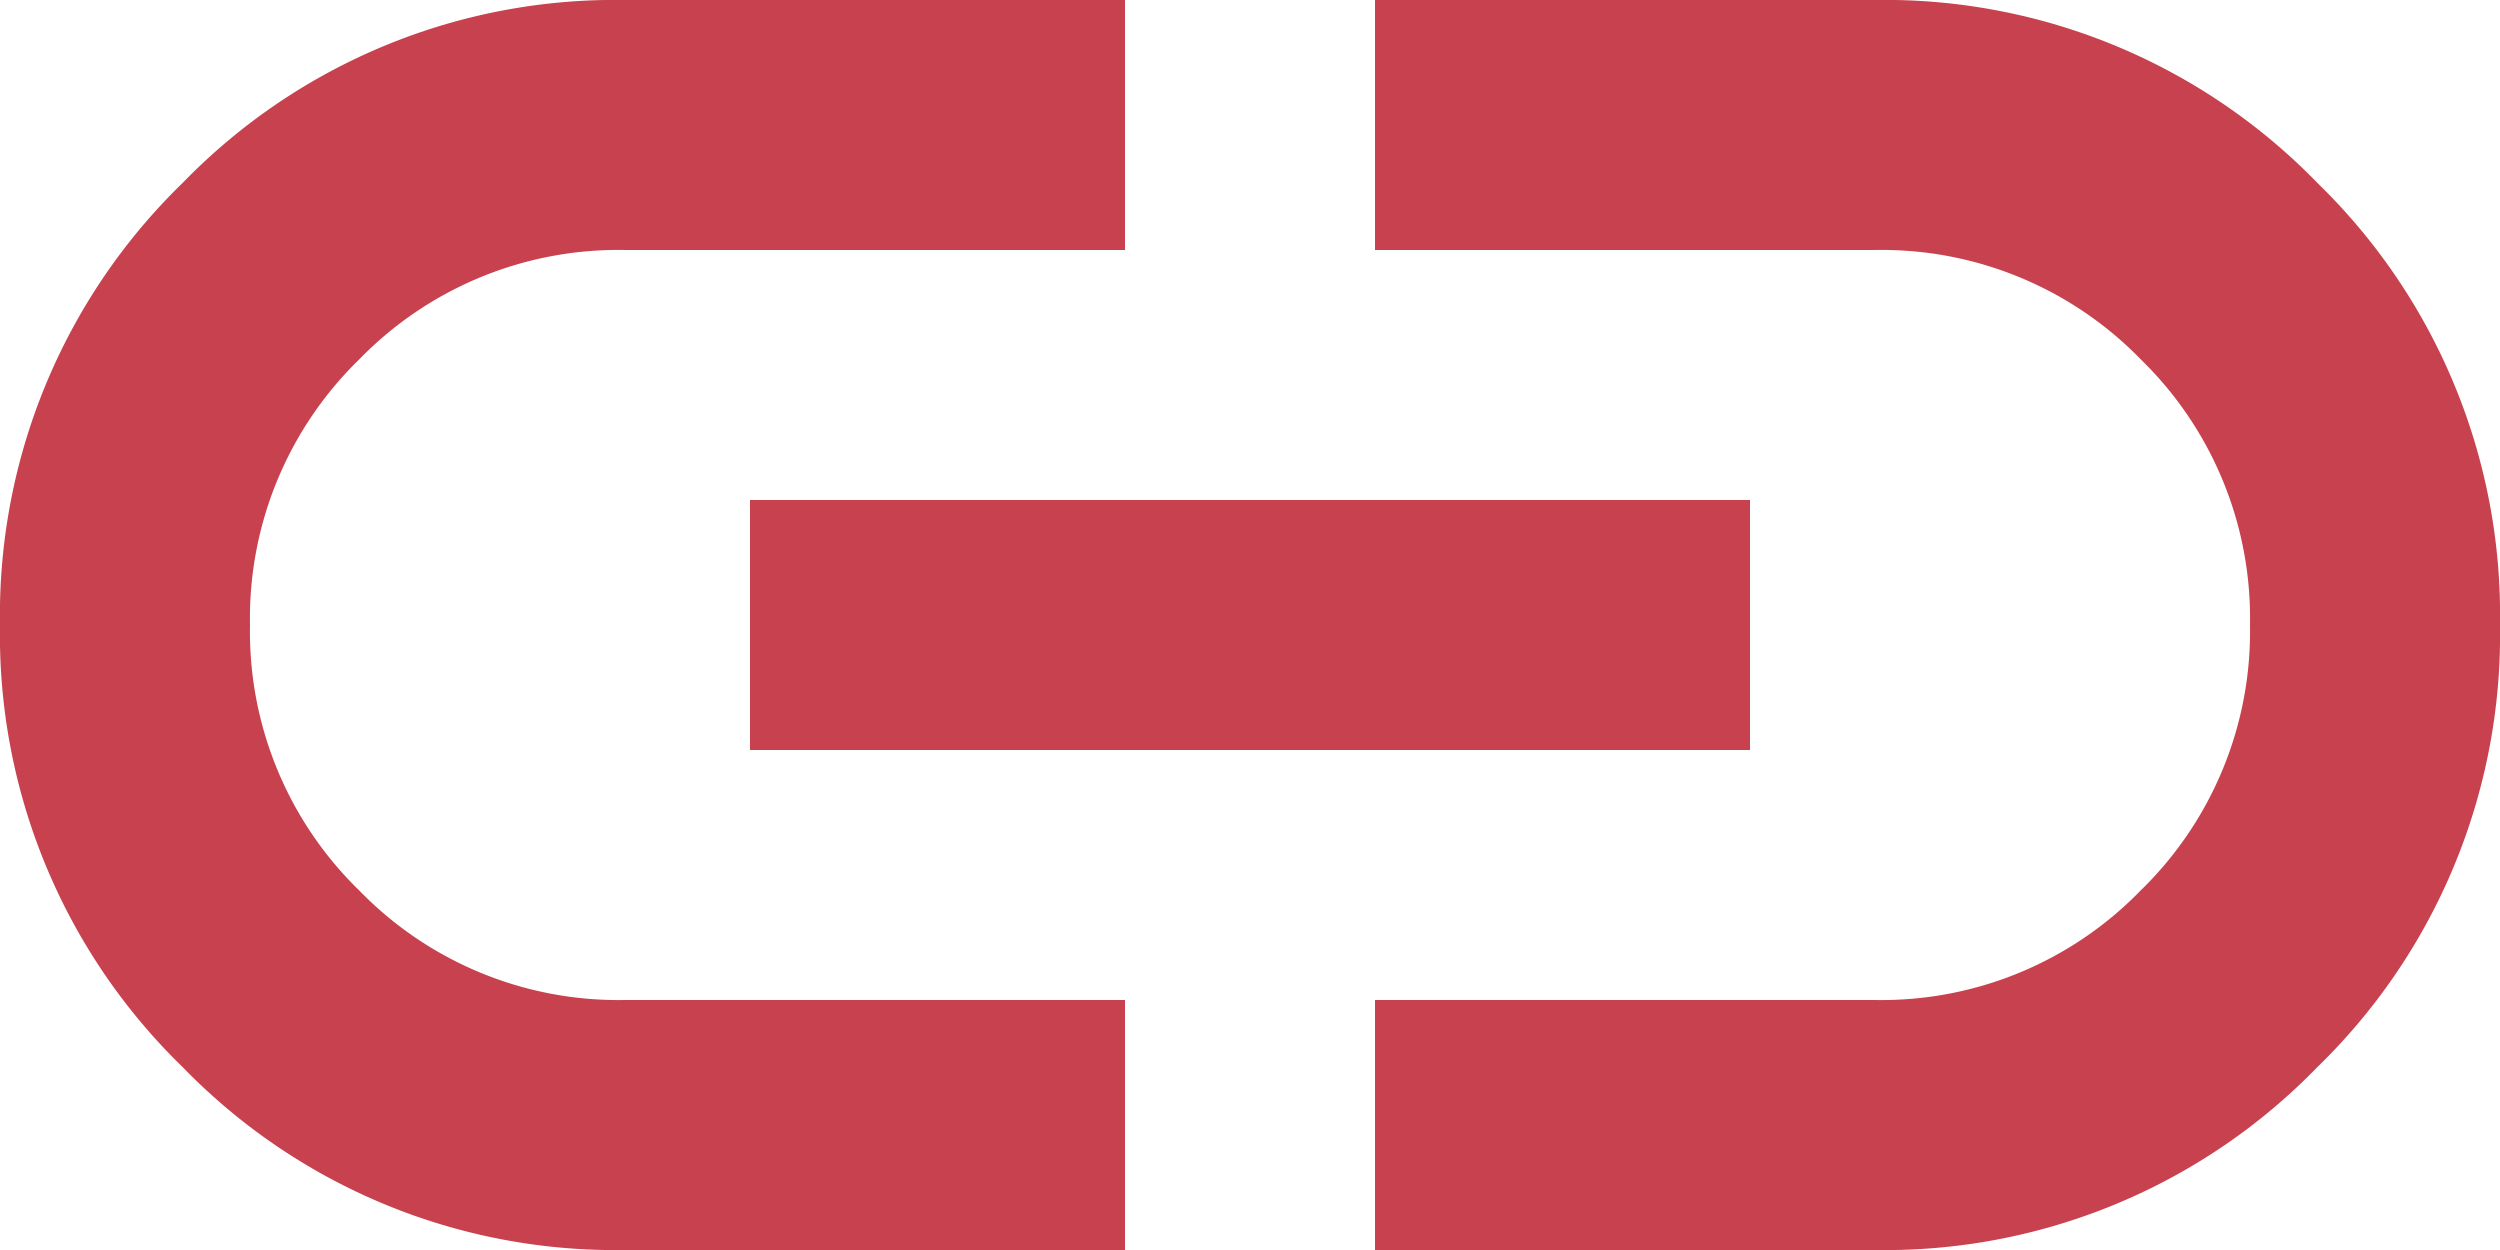 <svg xmlns="http://www.w3.org/2000/svg" width="18" height="9" viewBox="0 0 18 9">
  <path id="ic_copy_link" d="M88.1-671H84.5a4.337,4.337,0,0,1-3.184-1.316A4.337,4.337,0,0,1,80-675.5a4.337,4.337,0,0,1,1.316-3.184A4.337,4.337,0,0,1,84.5-680h3.6v1.8H84.5a2.6,2.6,0,0,0-1.913.787A2.6,2.6,0,0,0,81.8-675.5a2.6,2.6,0,0,0,.787,1.912,2.6,2.6,0,0,0,1.913.788h3.6Zm-2.7-3.6v-1.8h7.2v1.8Zm4.5,3.6v-1.8h3.6a2.6,2.6,0,0,0,1.912-.788A2.6,2.6,0,0,0,96.2-675.5a2.6,2.6,0,0,0-.787-1.913A2.6,2.6,0,0,0,93.5-678.2H89.9V-680h3.6a4.337,4.337,0,0,1,3.184,1.316A4.337,4.337,0,0,1,98-675.5a4.337,4.337,0,0,1-1.316,3.184A4.337,4.337,0,0,1,93.5-671Z" transform="translate(-80 680)" fill="#c8414e"/>
</svg>
